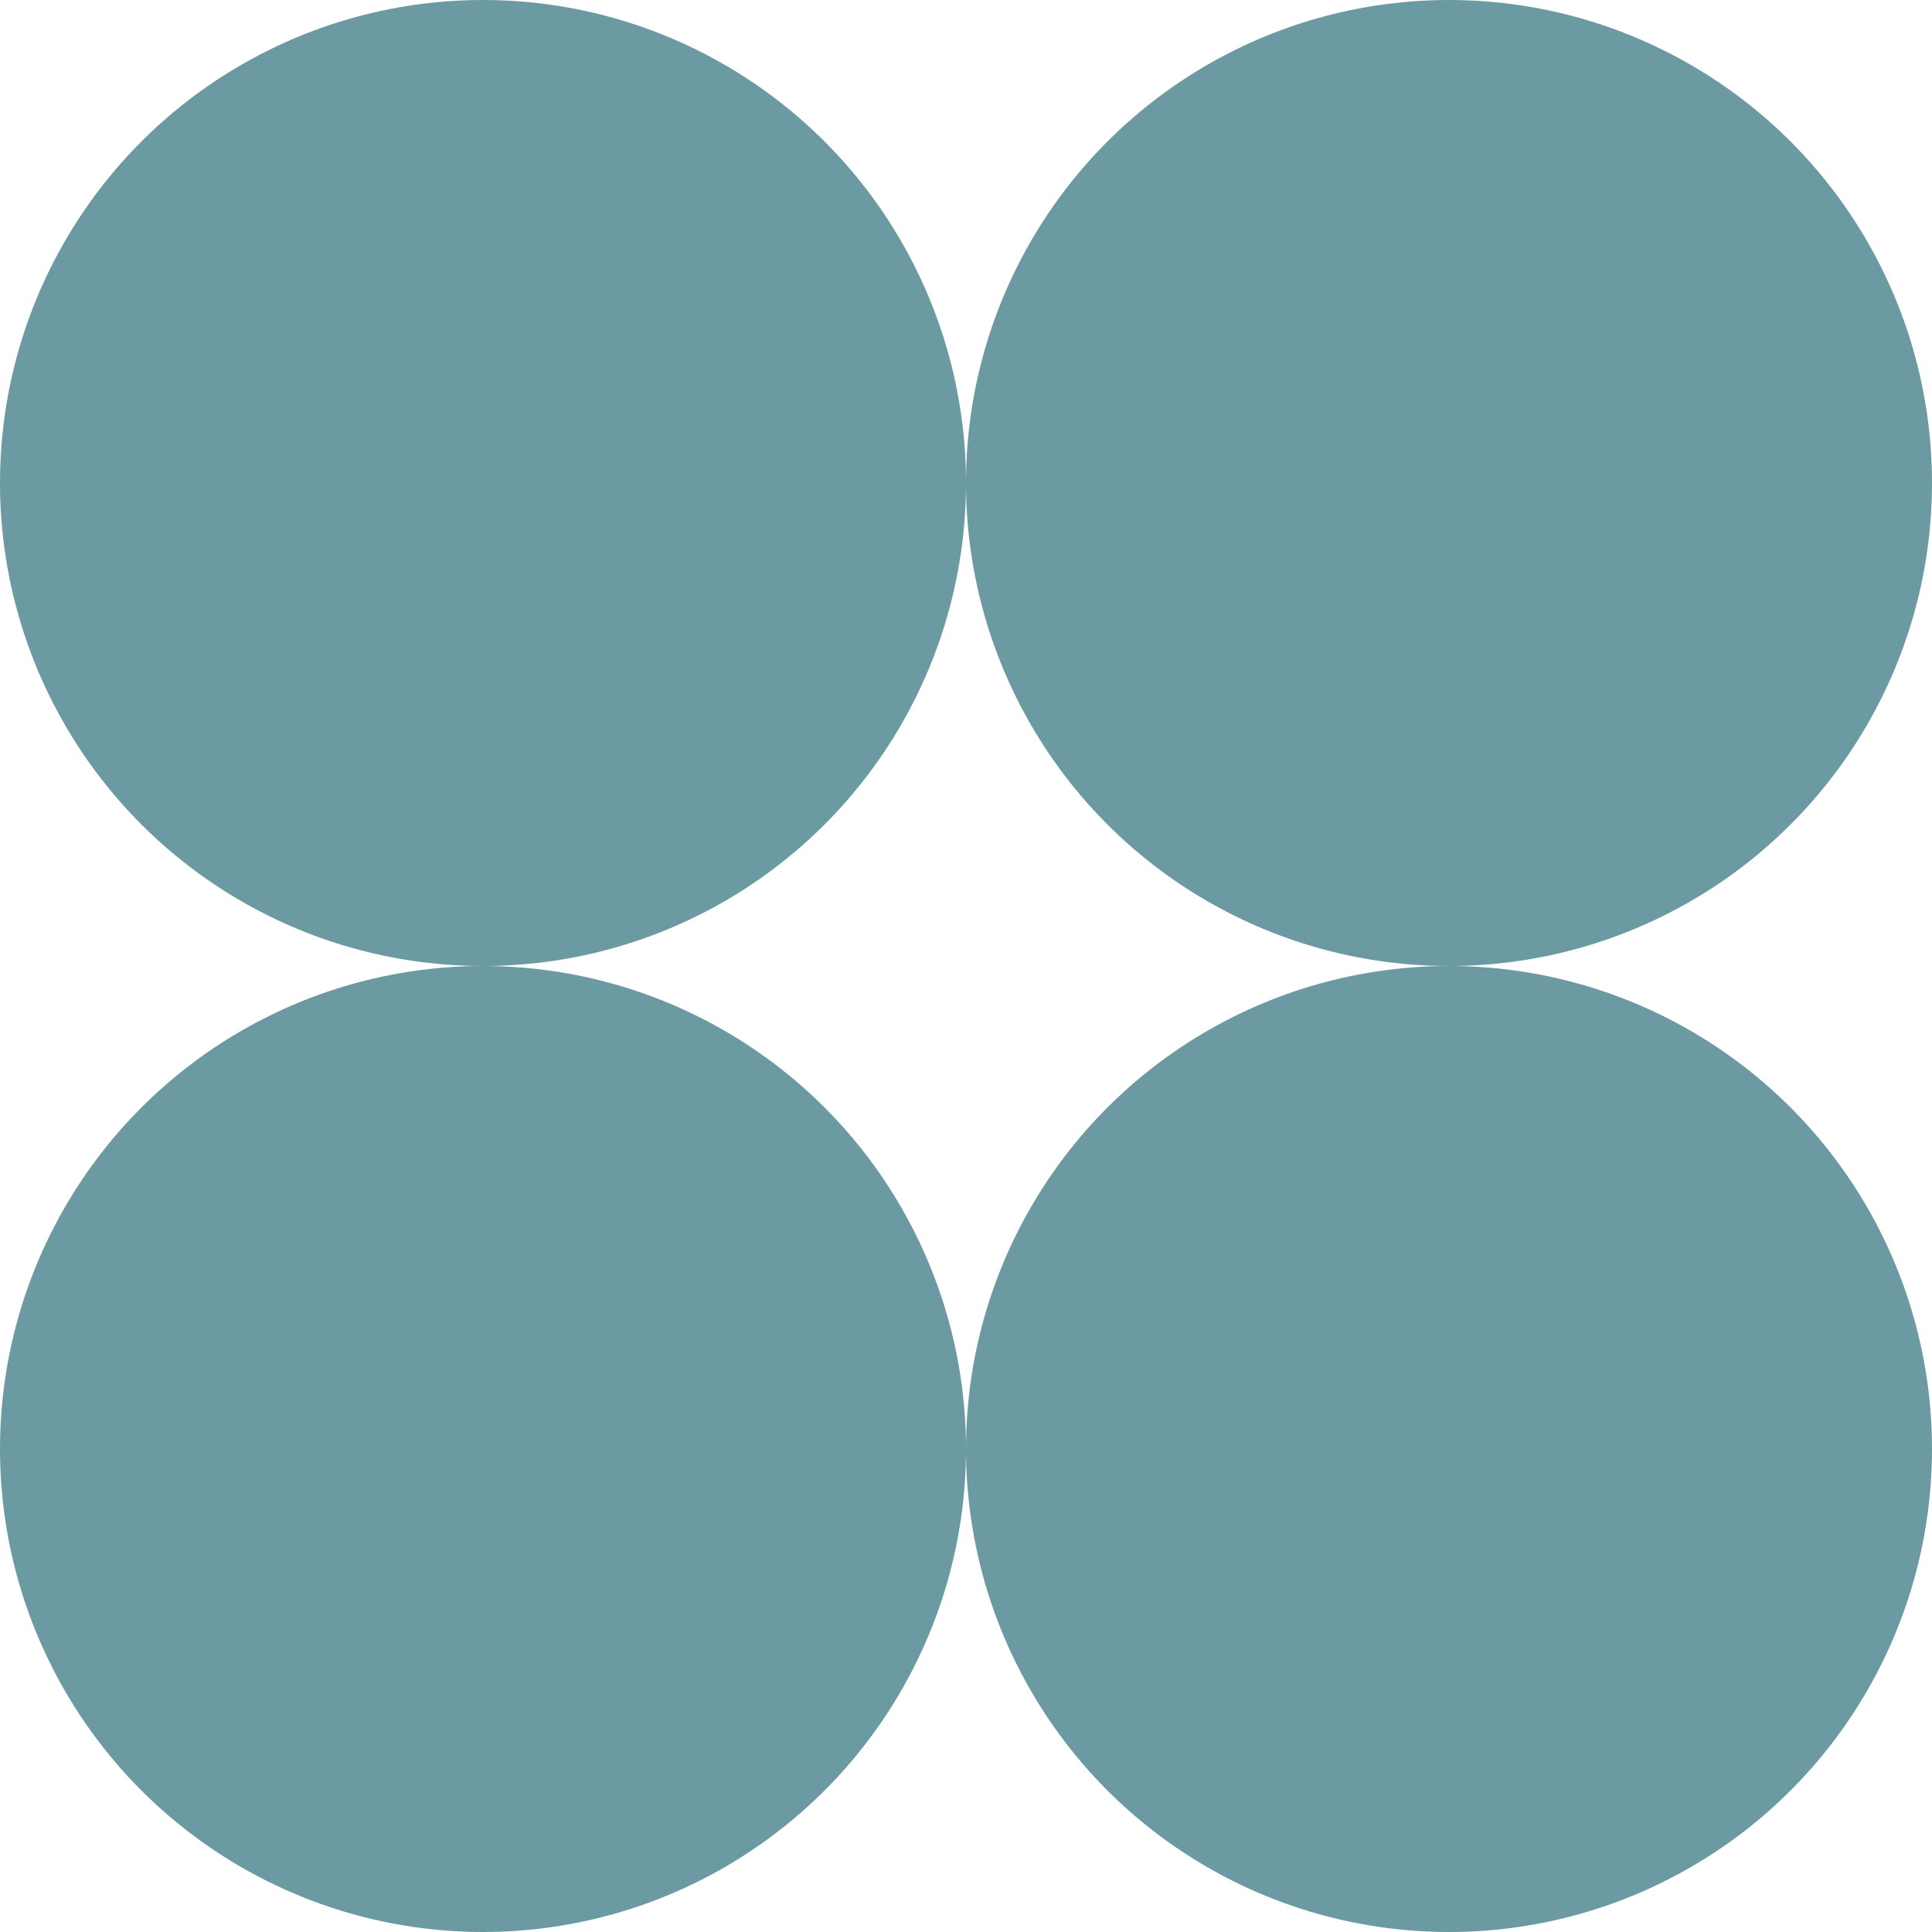 <?xml version="1.0" encoding="UTF-8"?> <svg xmlns="http://www.w3.org/2000/svg" width="24" height="24" viewBox="0 0 24 24" fill="none"><circle cx="6" cy="6" r="6" fill="#6B9AA3"></circle><circle cx="6" cy="18" r="6" fill="#6B9AA3"></circle><circle cx="18" cy="18" r="6" fill="#6B9AA3"></circle><circle cx="18" cy="6" r="6" fill="#6B9AA3"></circle></svg> 